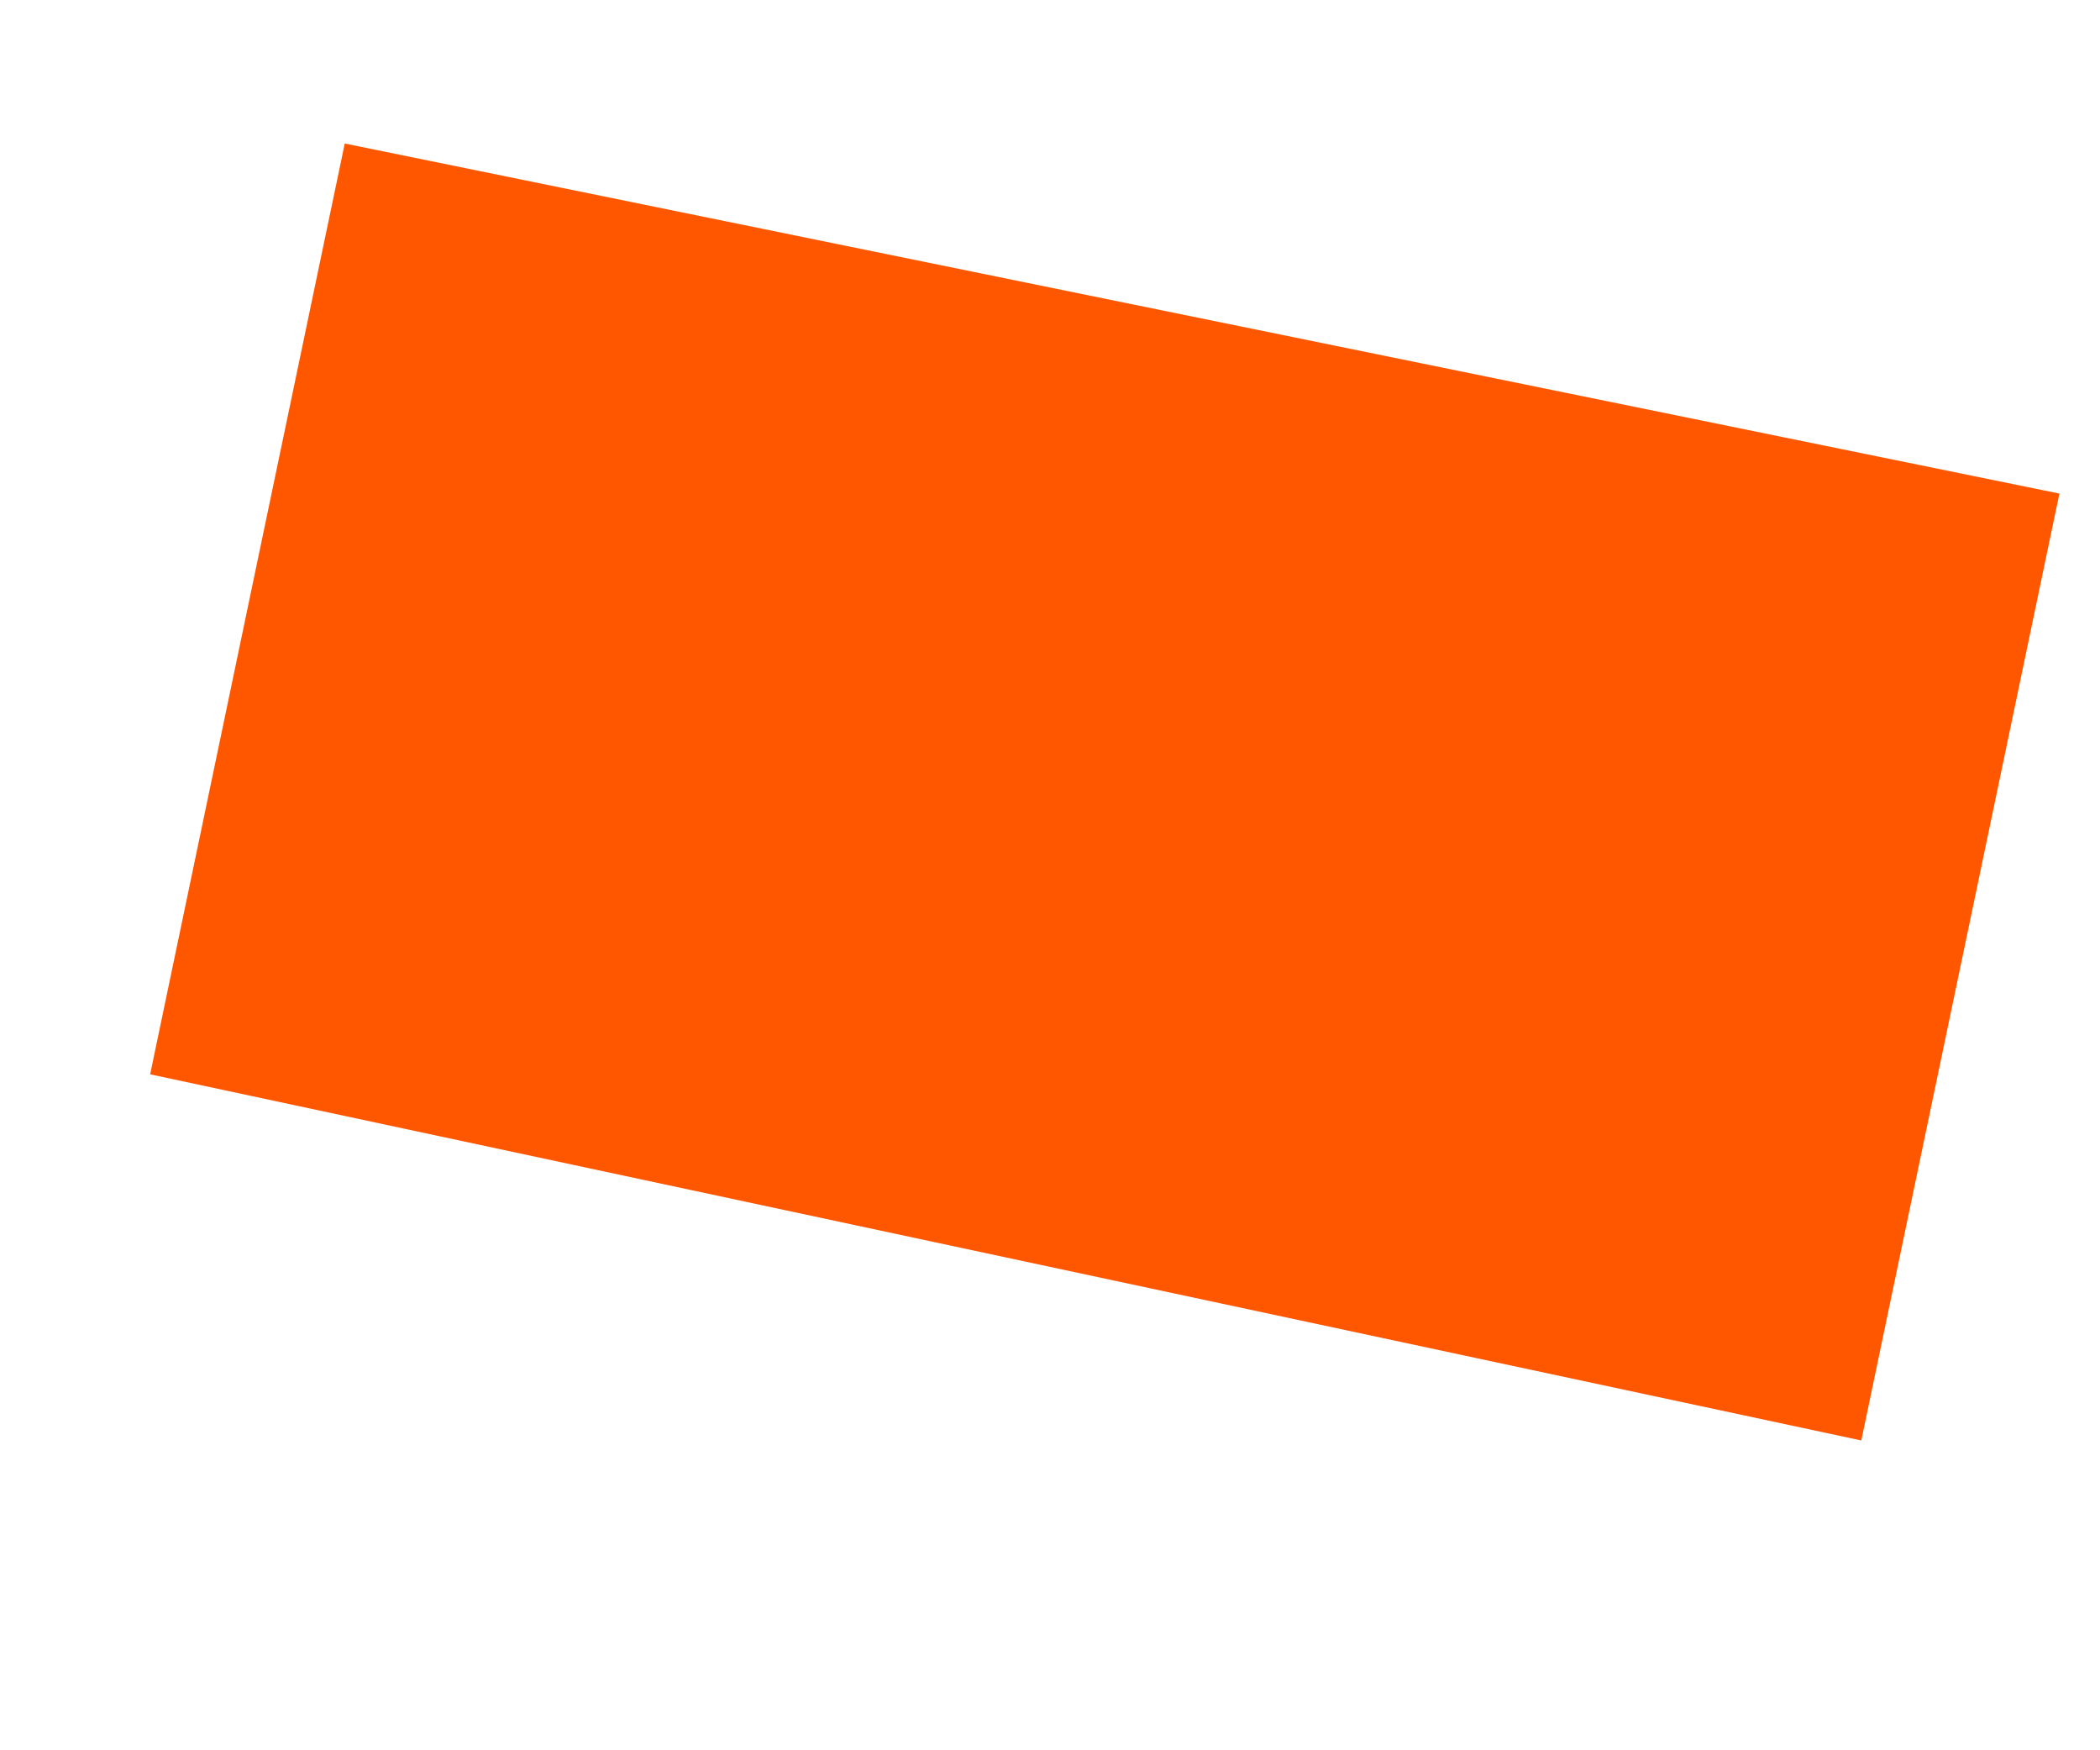 <?xml version="1.0" encoding="UTF-8"?><svg xmlns="http://www.w3.org/2000/svg" xmlns:xlink="http://www.w3.org/1999/xlink" xmlns:avocode="https://avocode.com/" id="SVGDoc685d76c99d461" width="6px" height="5px" version="1.1" viewBox="0 0 6 5" aria-hidden="true"><defs><linearGradient class="cerosgradient" data-cerosgradient="true" id="CerosGradient_id2e595e5f3" gradientUnits="userSpaceOnUse" x1="50%" y1="100%" x2="50%" y2="0%"><stop offset="0%" stop-color="#d1d1d1"/><stop offset="100%" stop-color="#d1d1d1"/></linearGradient><linearGradient/></defs><g><g><path d="M5.318,4.115v0l-4.889,-1.046v0l0.556,-2.659v0l4.899,1v0z" fill="#ff5700" fill-opacity="1"/></g></g></svg>